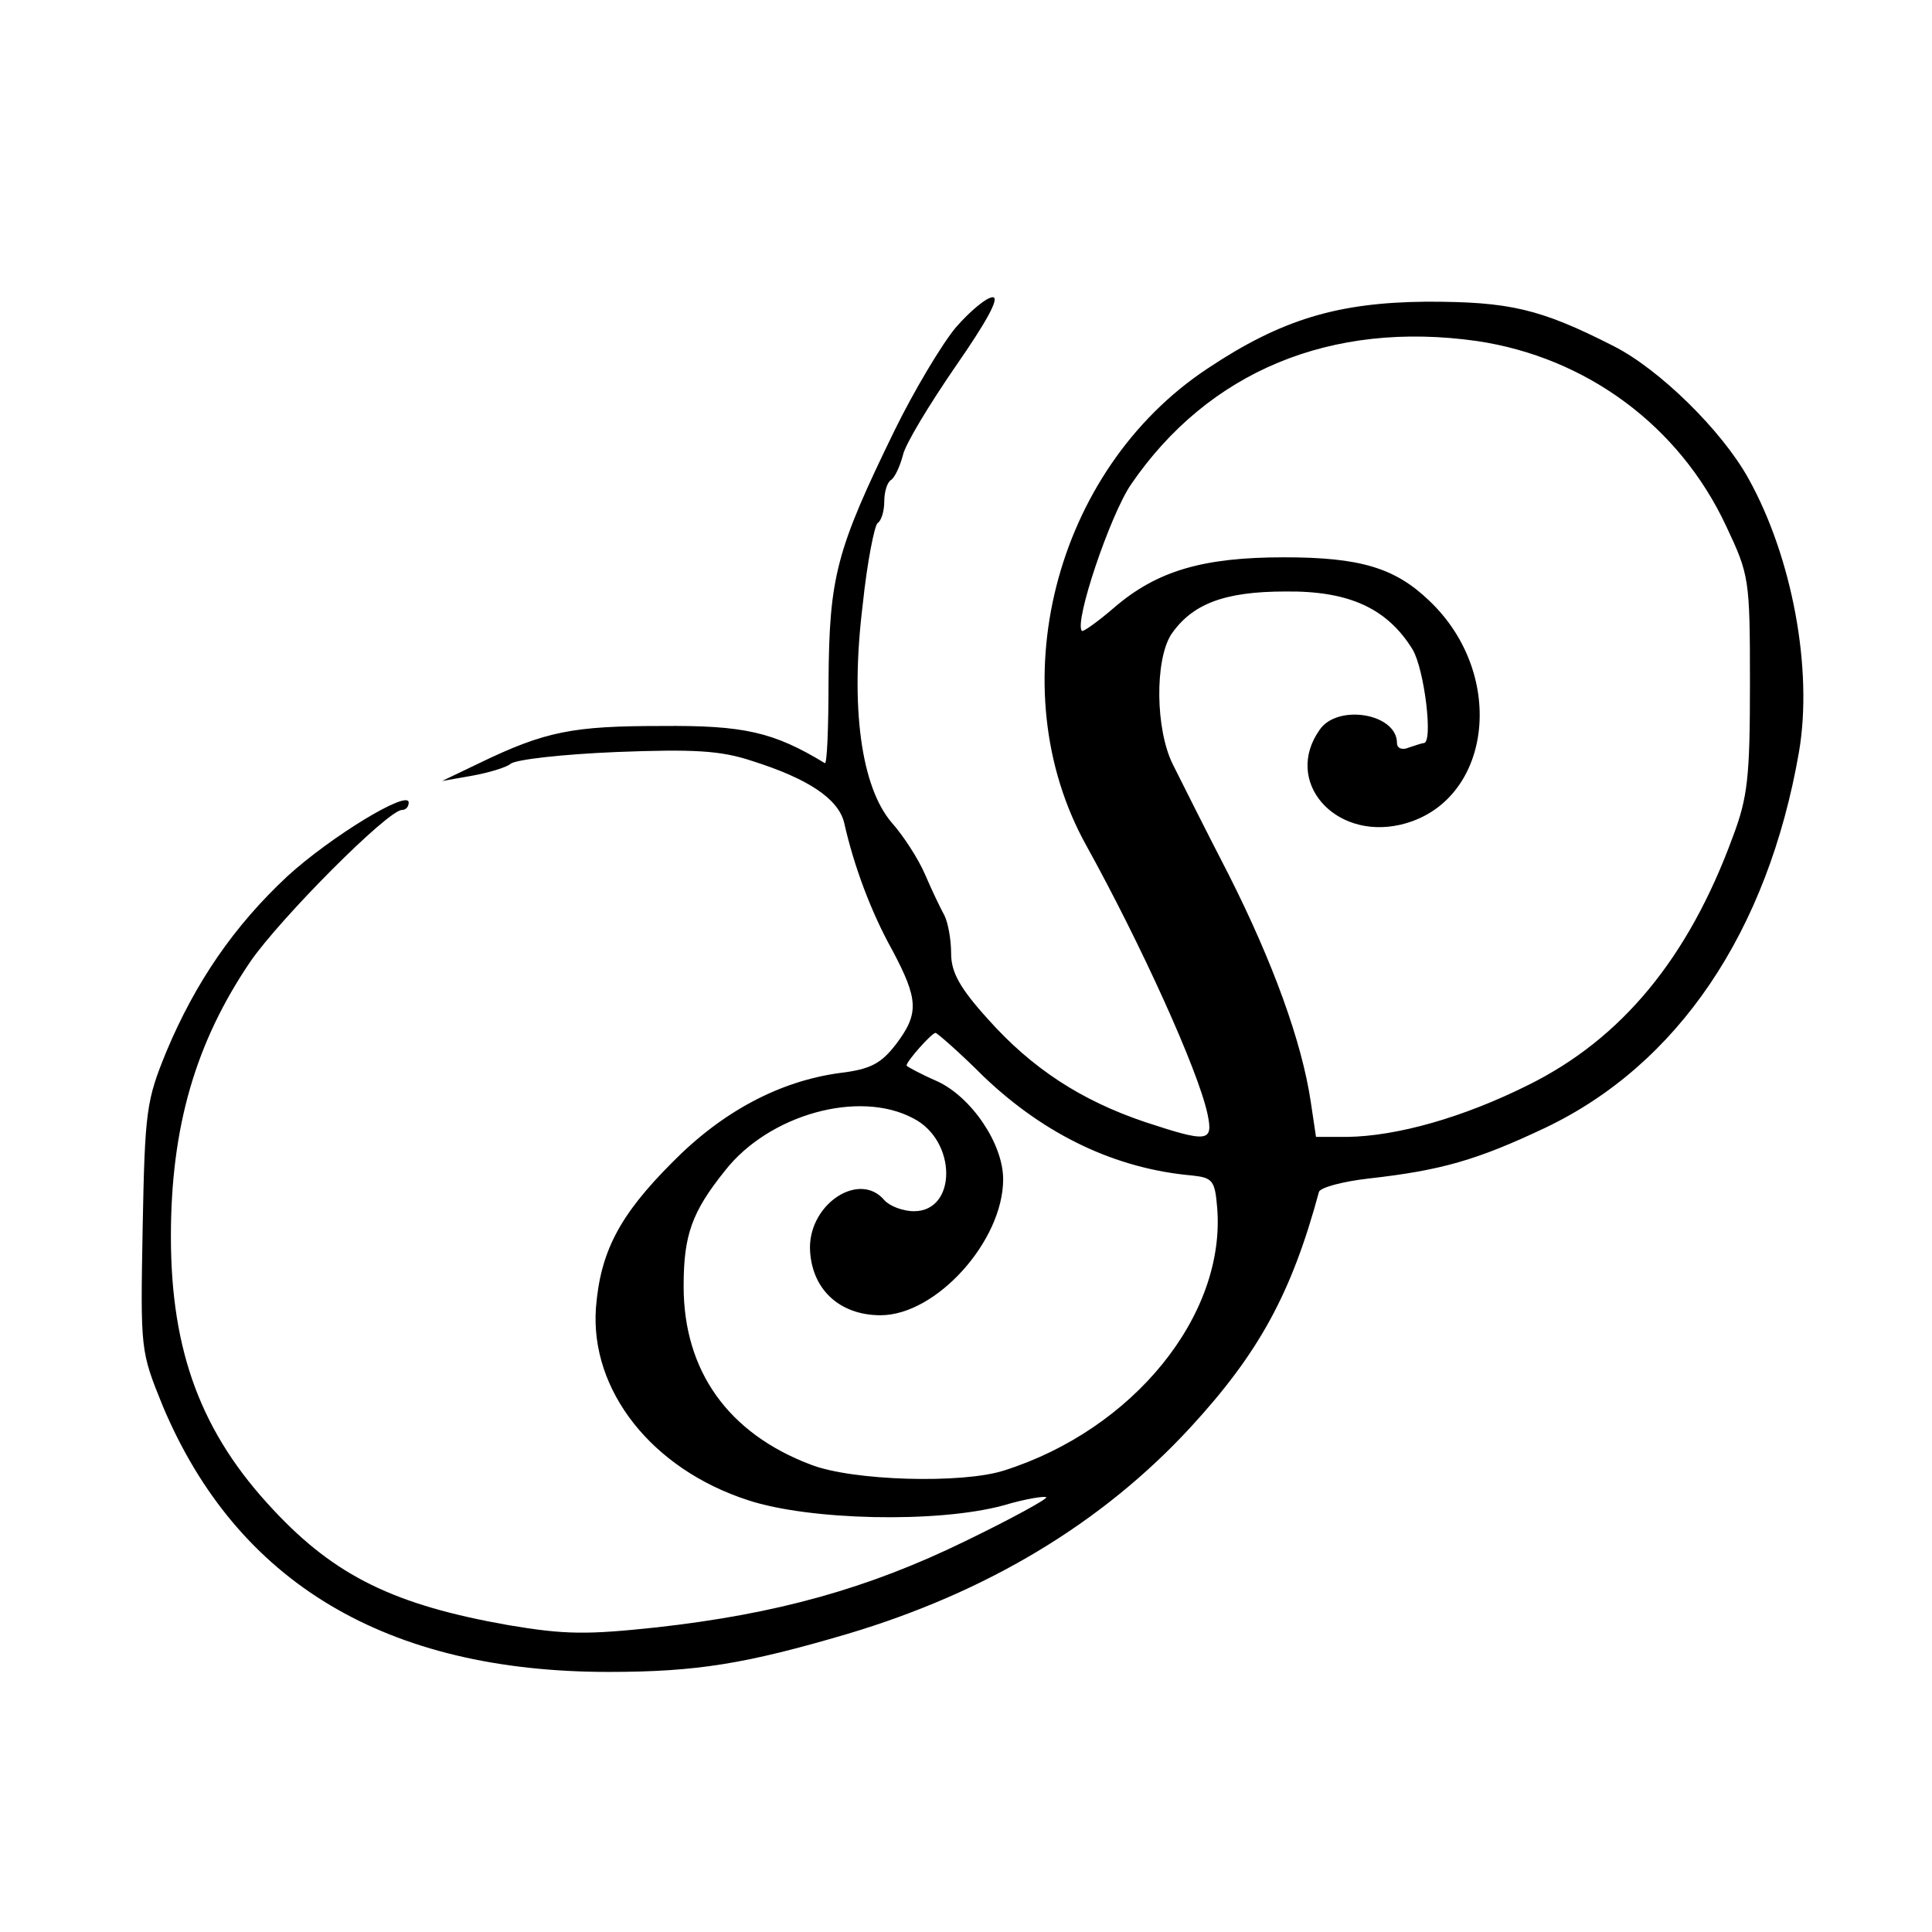 <?xml version="1.0" standalone="no"?>
<!DOCTYPE svg PUBLIC "-//W3C//DTD SVG 20010904//EN"
 "http://www.w3.org/TR/2001/REC-SVG-20010904/DTD/svg10.dtd">
<svg version="1.0" xmlns="http://www.w3.org/2000/svg"
 width="260pt" height="260pt" viewBox="0 0 260 260"
 preserveAspectRatio="xMidYMid meet">
<g transform="translate(0,260) scale(0.1,-0.1)"
fill="#000000" stroke="none">
<path d="M1286 2159 c-19 -23 -56 -85 -82 -138 -79 -162 -88 -197 -89 -338 0
-62 -2 -112 -5 -110 -69 42 -109 51 -220 50 -119 0 -156 -7 -245 -50 l-50 -24
40 7 c22 4 46 11 52 16 7 6 71 13 143 16 104 4 140 2 182 -12 76 -24 116 -51
124 -83 13 -58 36 -120 65 -172 35 -66 36 -85 5 -126 -20 -26 -34 -34 -76 -39
-81 -11 -158 -52 -225 -120 -72 -72 -97 -121 -103 -196 -8 -111 75 -217 205
-259 82 -27 254 -31 343 -7 30 9 56 13 58 11 2 -2 -47 -29 -109 -59 -131 -64
-254 -98 -415 -116 -94 -10 -123 -10 -200 3 -153 27 -233 66 -316 155 -97 103
-138 213 -138 368 0 147 33 261 107 370 40 58 185 204 204 204 5 0 9 4 9 10 0
18 -105 -46 -163 -99 -72 -67 -124 -143 -163 -236 -27 -66 -29 -79 -32 -237
-3 -166 -3 -166 27 -240 100 -238 301 -358 600 -358 119 0 185 11 321 51 188
56 343 149 462 278 92 100 136 180 173 317 2 6 32 14 67 18 98 11 146 25 237
68 179 85 300 264 342 506 19 111 -9 262 -68 368 -36 65 -120 147 -181 178
-100 51 -141 60 -252 60 -120 -1 -196 -24 -295 -90 -207 -137 -281 -430 -163
-642 73 -132 150 -301 163 -361 8 -38 1 -39 -84 -11 -86 29 -152 72 -211 138
-39 43 -50 64 -50 89 0 18 -4 41 -9 51 -5 9 -17 34 -26 55 -9 21 -29 52 -45
70 -41 48 -56 155 -39 293 6 58 16 107 20 110 5 3 9 16 9 29 0 13 4 26 9 29 5
3 12 18 16 33 3 15 36 69 71 120 41 59 60 93 50 93 -8 0 -30 -18 -50 -41z
m702 -18 c147 -22 272 -114 335 -249 31 -66 32 -70 32 -212 0 -126 -3 -153
-23 -206 -60 -164 -150 -272 -275 -334 -88 -44 -177 -69 -244 -70 l-42 0 -7
47 c-12 81 -51 188 -110 305 -32 62 -66 130 -76 150 -23 47 -24 139 -2 174 28
41 71 58 154 58 86 1 137 -23 171 -78 16 -27 28 -126 15 -126 -2 0 -11 -3 -20
-6 -9 -4 -16 -1 -16 6 0 40 -80 53 -104 18 -49 -69 19 -148 108 -128 123 28
146 201 39 302 -46 44 -93 58 -195 58 -109 0 -171 -18 -229 -68 -22 -19 -42
-33 -43 -31 -11 11 38 156 66 197 104 152 269 221 466 193z m-664 -990 c83
-79 178 -124 281 -133 27 -3 30 -7 33 -43 12 -145 -113 -299 -287 -354 -56
-18 -204 -14 -260 8 -111 42 -171 126 -171 240 0 69 11 100 56 156 59 75 180
109 253 70 59 -30 59 -125 1 -125 -15 0 -33 7 -40 15 -33 39 -100 -4 -100 -64
1 -55 39 -91 95 -91 75 0 165 100 165 183 0 48 -43 111 -89 132 -23 10 -41 20
-41 21 0 6 34 44 39 44 2 0 32 -26 65 -59z"/>
</g>
</svg>

